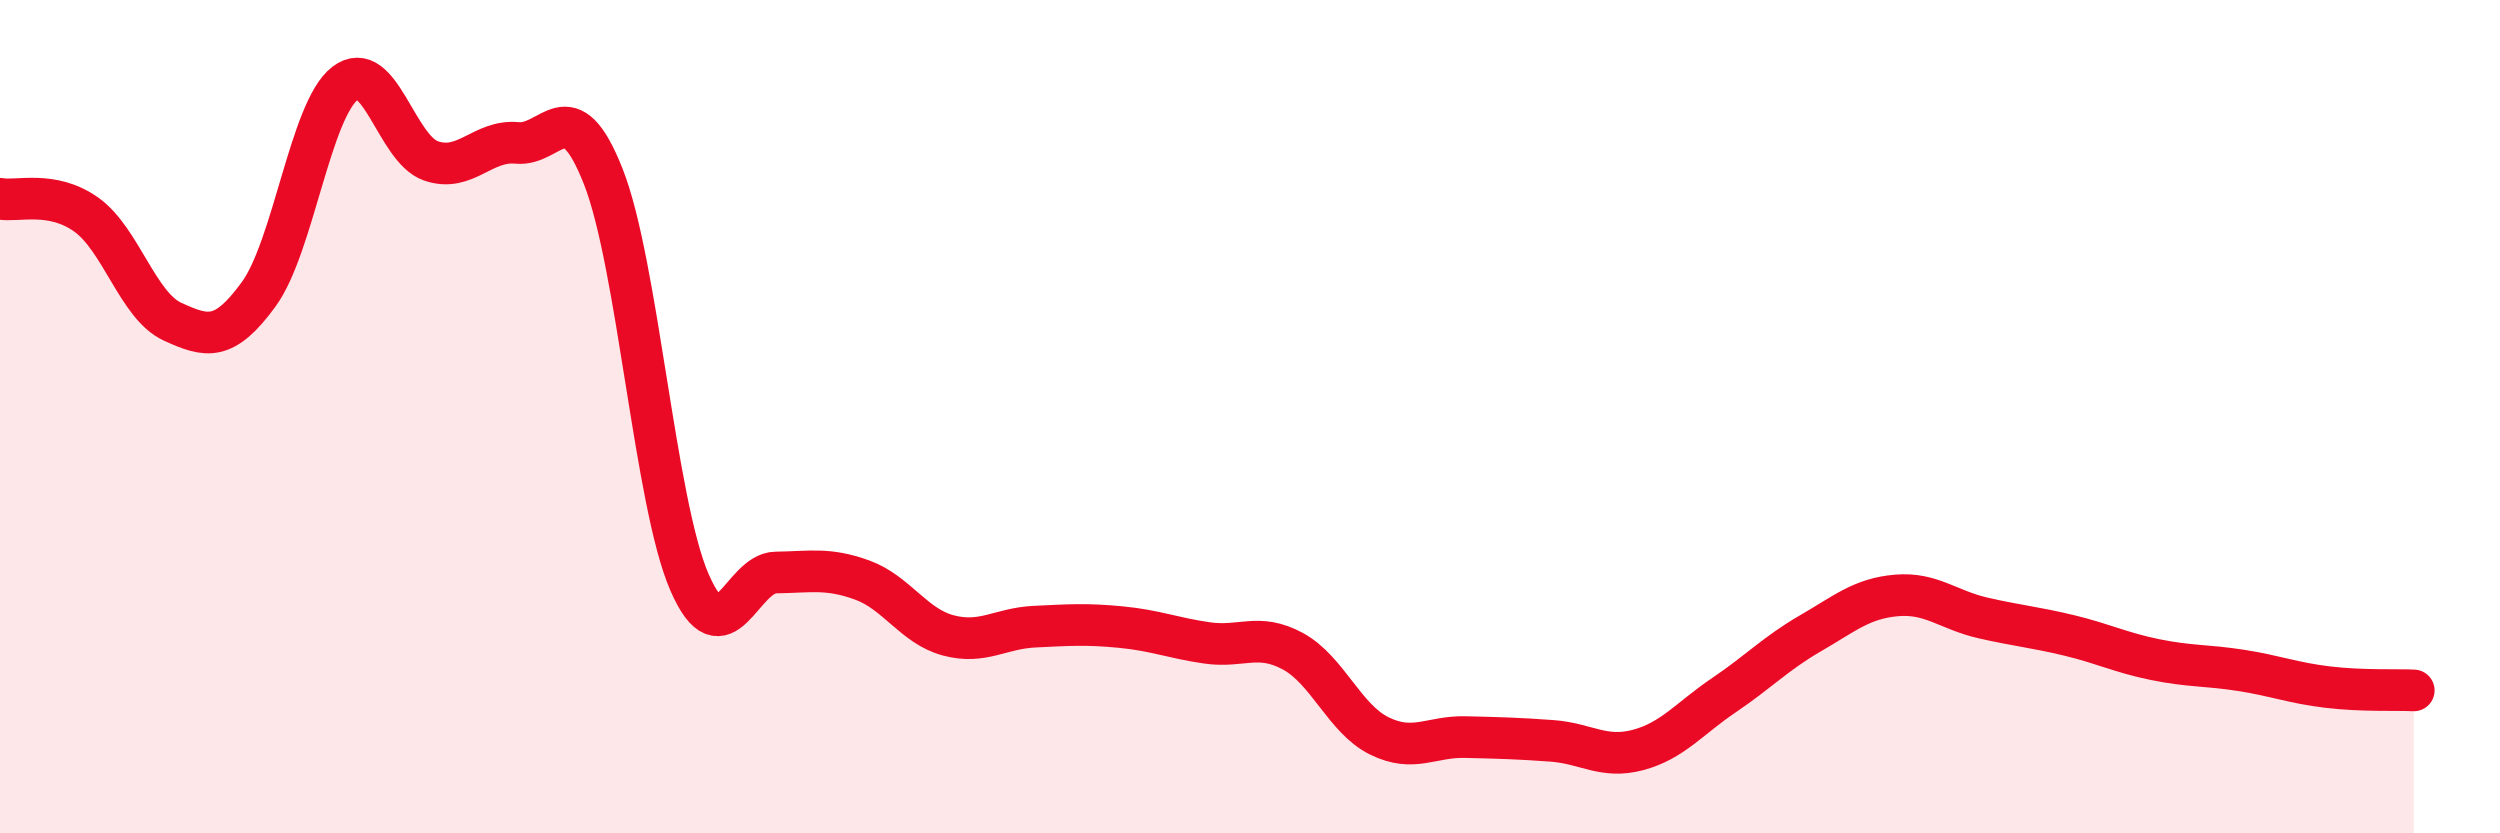 
    <svg width="60" height="20" viewBox="0 0 60 20" xmlns="http://www.w3.org/2000/svg">
      <path
        d="M 0,4.77 C 0.41,4.85 1.24,4.56 2.07,5.15 C 2.9,5.74 3.31,7.34 4.14,7.72 C 4.97,8.1 5.38,8.2 6.21,7.06 C 7.04,5.92 7.45,2.64 8.28,2 C 9.11,1.36 9.51,3.57 10.34,3.86 C 11.17,4.15 11.58,3.35 12.41,3.43 C 13.24,3.51 13.65,2.13 14.48,4.24 C 15.31,6.35 15.72,12.08 16.55,13.98 C 17.38,15.88 17.79,13.75 18.62,13.74 C 19.45,13.73 19.86,13.62 20.69,13.92 C 21.52,14.22 21.93,15.03 22.76,15.25 C 23.59,15.47 24,15.08 24.83,15.04 C 25.66,15 26.07,14.97 26.9,15.05 C 27.73,15.13 28.14,15.31 28.97,15.43 C 29.8,15.55 30.2,15.18 31.03,15.63 C 31.86,16.08 32.27,17.25 33.1,17.66 C 33.93,18.07 34.34,17.67 35.17,17.69 C 36,17.71 36.41,17.72 37.24,17.78 C 38.07,17.84 38.48,18.22 39.31,18 C 40.14,17.78 40.55,17.24 41.38,16.68 C 42.21,16.12 42.62,15.68 43.45,15.2 C 44.28,14.72 44.69,14.36 45.52,14.29 C 46.35,14.22 46.76,14.64 47.59,14.83 C 48.42,15.02 48.83,15.05 49.66,15.25 C 50.49,15.45 50.89,15.66 51.72,15.83 C 52.55,16 52.96,15.96 53.79,16.09 C 54.62,16.22 55.03,16.39 55.86,16.49 C 56.69,16.59 57.52,16.55 57.93,16.57L57.93 20L0 20Z"
        fill="#EB0A25"
        opacity="0.1"
        stroke-linecap="round"
        stroke-linejoin="round"
      />
      <path
        d="M 0,4.77 C 0.41,4.85 1.24,4.56 2.07,5.15 C 2.9,5.74 3.31,7.34 4.14,7.72 C 4.97,8.1 5.38,8.2 6.21,7.06 C 7.04,5.92 7.45,2.64 8.28,2 C 9.11,1.36 9.51,3.57 10.34,3.86 C 11.17,4.15 11.58,3.35 12.41,3.43 C 13.24,3.51 13.65,2.13 14.48,4.24 C 15.31,6.35 15.72,12.08 16.55,13.98 C 17.38,15.88 17.79,13.75 18.62,13.74 C 19.45,13.73 19.86,13.62 20.69,13.92 C 21.52,14.22 21.93,15.03 22.76,15.25 C 23.59,15.47 24,15.08 24.83,15.04 C 25.66,15 26.07,14.97 26.9,15.05 C 27.73,15.13 28.14,15.31 28.97,15.43 C 29.8,15.55 30.2,15.18 31.03,15.63 C 31.86,16.08 32.27,17.25 33.1,17.66 C 33.93,18.07 34.34,17.67 35.17,17.69 C 36,17.71 36.41,17.72 37.24,17.78 C 38.07,17.84 38.48,18.22 39.31,18 C 40.14,17.78 40.55,17.24 41.38,16.68 C 42.21,16.12 42.62,15.68 43.45,15.2 C 44.28,14.72 44.69,14.36 45.52,14.29 C 46.35,14.22 46.76,14.64 47.59,14.83 C 48.42,15.02 48.83,15.05 49.66,15.25 C 50.49,15.45 50.89,15.66 51.72,15.83 C 52.55,16 52.96,15.96 53.79,16.09 C 54.62,16.22 55.03,16.39 55.86,16.49 C 56.69,16.59 57.52,16.55 57.93,16.57"
        stroke="#EB0A25"
        stroke-width="1"
        fill="none"
        stroke-linecap="round"
        stroke-linejoin="round"
      />
    </svg>
  